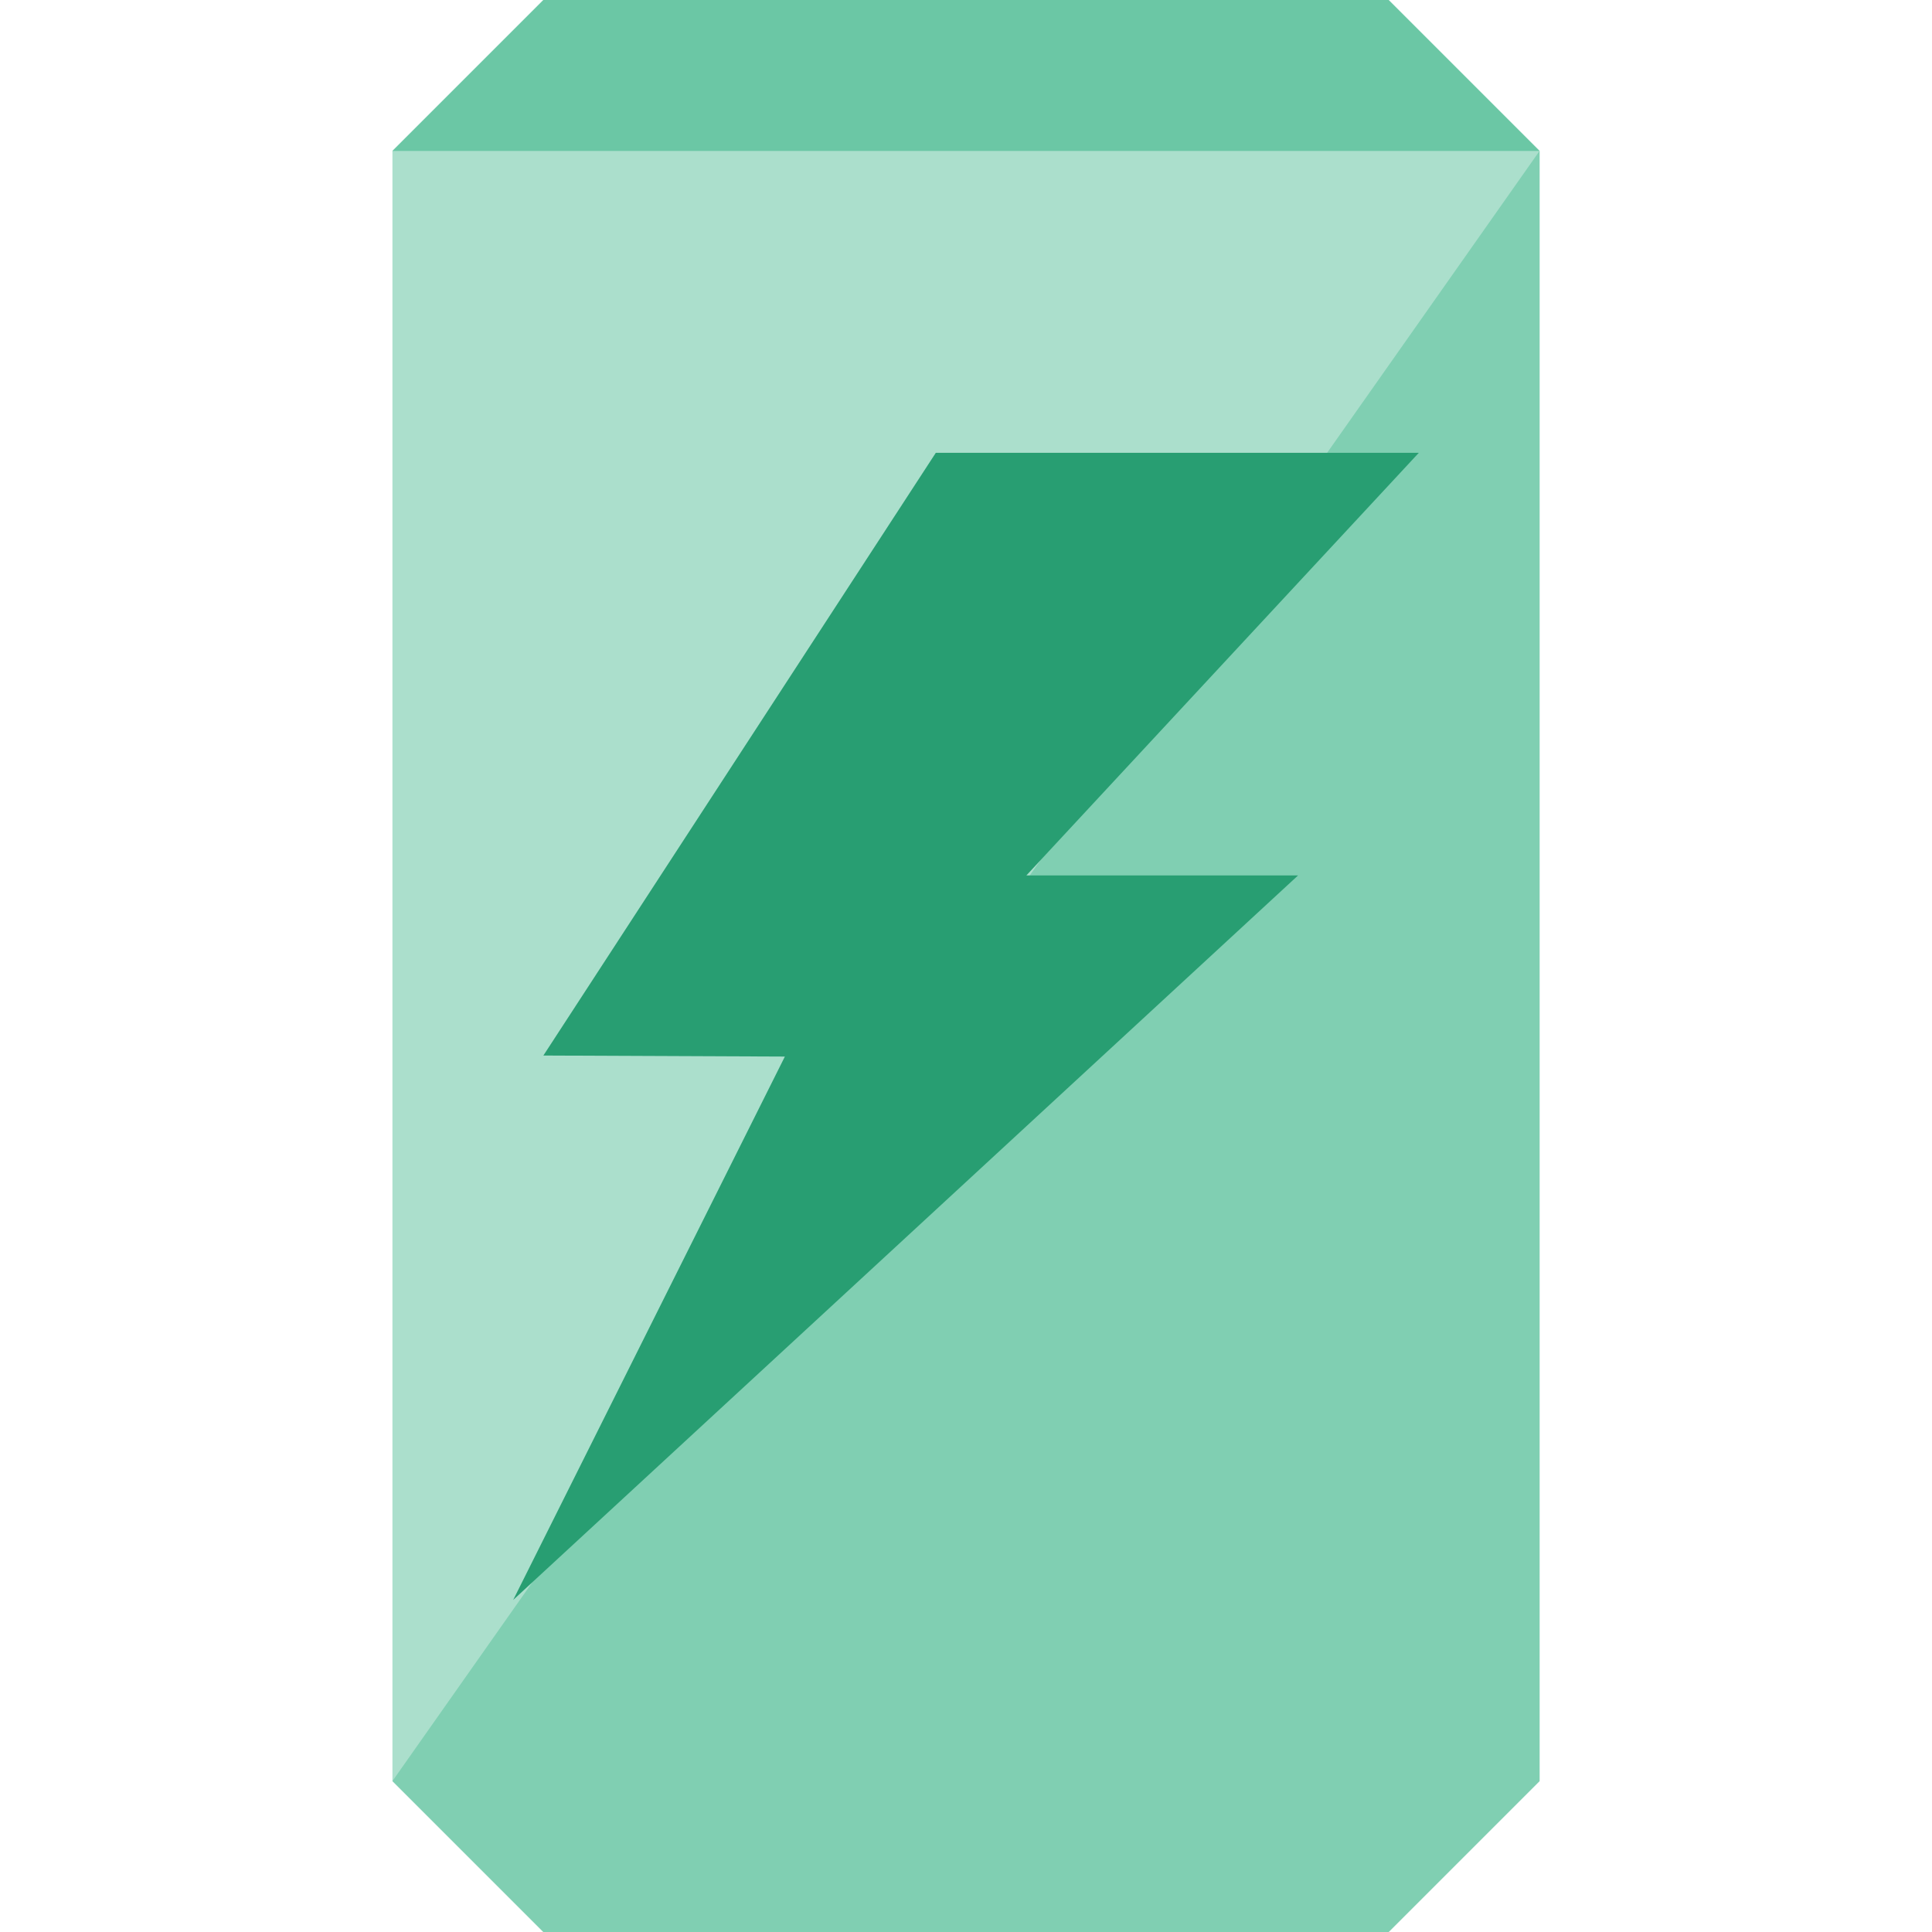 <?xml version="1.0" encoding="utf-8"?>
<svg xmlns="http://www.w3.org/2000/svg" width="56" height="56" viewBox="0 0 56 56">
    <g fill="none" fill-rule="evenodd">
        <g>
            <g>
                <g>
                    <g>
                        <g>
                            <g>
                                <path d="M0 0H56V56H0z" transform="translate(-887 -3781) translate(0 3450) translate(238 198) translate(0 129) translate(649) translate(0 4)"/>
                                <g>
                                    <path fill="#ABDFCC" d="M28.875 56L4.375 56 0 51.625 0 4.375 4.375 0 28.875 0 33.25 4.375 33.25 51.625z" transform="translate(-887 -3781) translate(0 3450) translate(238 198) translate(0 129) translate(649) translate(0 4) translate(11.375)"/>
                                    <path fill="#80CFB2" d="M0 51.625L33.25 4.375 33.25 51.625 28.875 56 4.375 56z" transform="translate(-887 -3781) translate(0 3450) translate(238 198) translate(0 129) translate(649) translate(0 4) translate(11.375)"/>
                                    <path fill="#6BC7A5" d="M0 4.375L4.375 0 28.875 0 33.25 4.375z" transform="translate(-887 -3781) translate(0 3450) translate(238 198) translate(0 129) translate(649) translate(0 4) translate(11.375)"/>
                                    <path fill="#289E72" d="M15.75 13.125L4.375 30.595 11.375 30.625 3.5 46.375 26.25 25.375 18.375 25.375 29.75 13.125z" transform="translate(-887 -3781) translate(0 3450) translate(238 198) translate(0 129) translate(649) translate(0 4) translate(11.375)"/>
                                </g>
                            </g>
                        </g>
                    </g>
                </g>
            </g>
        </g>
    </g>
</svg>